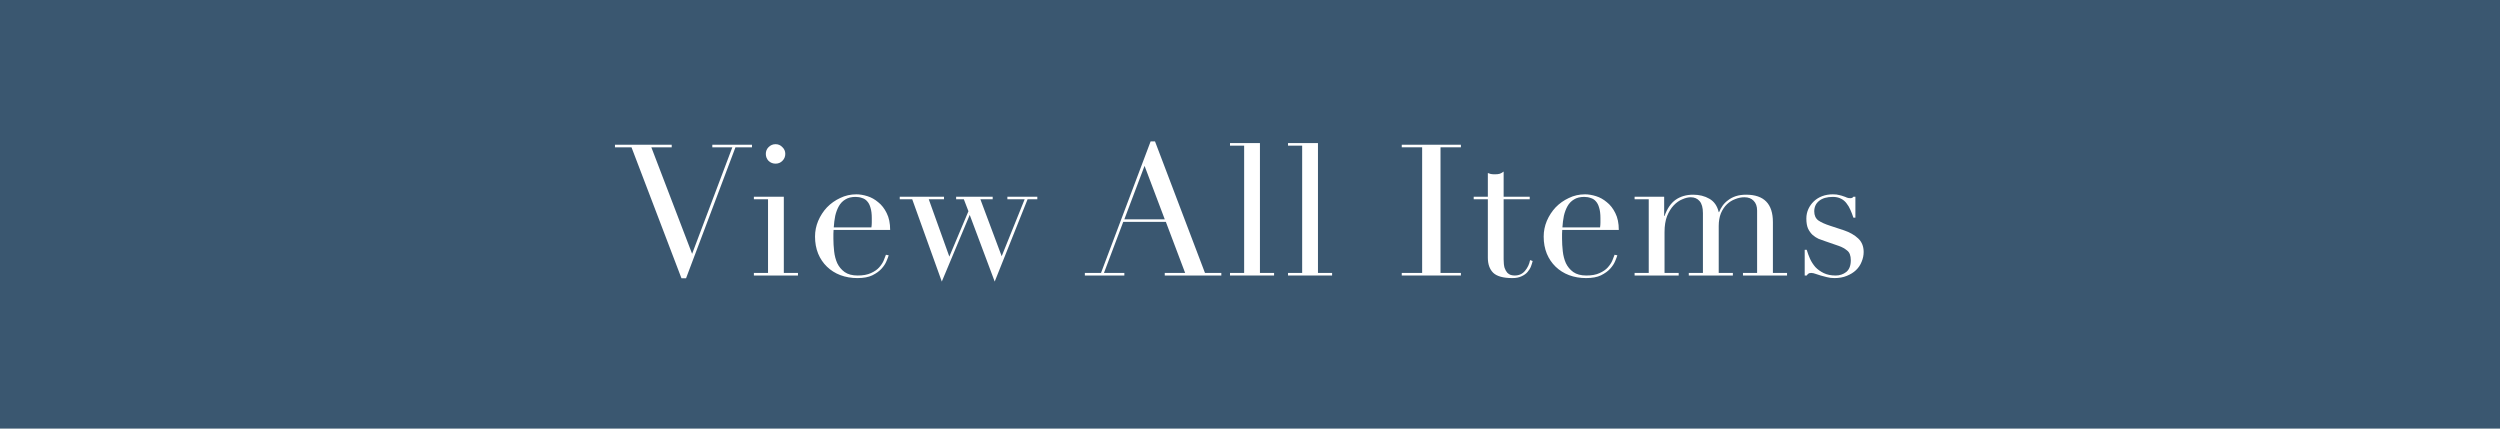 <svg width="490" height="84" viewBox="0 0 490 84" fill="none" xmlns="http://www.w3.org/2000/svg">
<rect width="490" height="84" fill="#3A5770"/>
<path d="M353.721 48.96H354.117C354.285 49.536 354.501 50.124 354.765 50.724C355.029 51.3 355.377 51.84 355.809 52.344C356.265 52.824 356.817 53.22 357.465 53.532C358.113 53.844 358.893 54 359.805 54C360.573 54 361.257 53.772 361.857 53.316C362.457 52.836 362.757 52.068 362.757 51.012C362.757 50.1 362.517 49.464 362.037 49.104C361.581 48.72 361.041 48.42 360.417 48.204L357.609 47.232C357.249 47.112 356.853 46.968 356.421 46.8C356.013 46.608 355.629 46.356 355.269 46.044C354.909 45.708 354.609 45.288 354.369 44.784C354.153 44.28 354.045 43.632 354.045 42.84C354.045 42.168 354.177 41.544 354.441 40.968C354.705 40.392 355.065 39.888 355.521 39.456C355.977 39.024 356.517 38.688 357.141 38.448C357.789 38.208 358.485 38.088 359.229 38.088C359.757 38.088 360.177 38.136 360.489 38.232C360.825 38.304 361.113 38.388 361.353 38.484C361.593 38.556 361.809 38.64 362.001 38.736C362.193 38.808 362.421 38.844 362.685 38.844C362.949 38.844 363.141 38.748 363.261 38.556H363.657V42.66H363.261C363.093 42.132 362.901 41.628 362.685 41.148C362.469 40.644 362.205 40.2 361.893 39.816C361.605 39.432 361.233 39.132 360.777 38.916C360.345 38.7 359.829 38.592 359.229 38.592C358.077 38.592 357.177 38.856 356.529 39.384C355.905 39.888 355.593 40.572 355.593 41.436C355.593 42.204 355.857 42.792 356.385 43.2C356.937 43.584 357.741 43.944 358.797 44.28L361.425 45.144C362.553 45.528 363.477 46.056 364.197 46.728C364.917 47.4 365.277 48.288 365.277 49.392C365.277 50.04 365.145 50.676 364.881 51.3C364.641 51.924 364.269 52.476 363.765 52.956C363.285 53.412 362.685 53.784 361.965 54.072C361.269 54.36 360.465 54.504 359.553 54.504C359.025 54.504 358.533 54.444 358.077 54.324C357.645 54.228 357.237 54.12 356.853 54C356.493 53.88 356.157 53.772 355.845 53.676C355.533 53.556 355.245 53.496 354.981 53.496C354.717 53.496 354.525 53.556 354.405 53.676C354.285 53.772 354.189 53.88 354.117 54H353.721V48.96Z" fill="white"/>
<path d="M320.381 53.496H323.153V39.06H320.381V38.556H326.177V42.336H326.249C326.753 40.896 327.473 39.84 328.409 39.168C329.369 38.496 330.521 38.16 331.865 38.16C333.065 38.16 334.121 38.424 335.033 38.952C335.969 39.48 336.581 40.356 336.869 41.58H336.941C337.109 41.148 337.337 40.728 337.625 40.32C337.913 39.912 338.273 39.552 338.705 39.24C339.137 38.904 339.641 38.64 340.217 38.448C340.817 38.256 341.489 38.16 342.233 38.16C345.737 38.16 347.489 39.948 347.489 43.524V53.496H350.261V54H341.621V53.496H344.393V41.256C344.393 40.44 344.165 39.804 343.709 39.348C343.277 38.892 342.677 38.664 341.909 38.664C341.309 38.664 340.709 38.784 340.109 39.024C339.509 39.24 338.969 39.576 338.489 40.032C338.009 40.488 337.613 41.076 337.301 41.796C337.013 42.516 336.869 43.356 336.869 44.316V53.496H339.641V54H331.001V53.496H333.773V41.76C333.773 40.704 333.557 39.924 333.125 39.42C332.693 38.916 332.117 38.664 331.397 38.664C330.893 38.664 330.341 38.796 329.741 39.06C329.141 39.3 328.577 39.696 328.049 40.248C327.545 40.776 327.113 41.472 326.753 42.336C326.417 43.2 326.249 44.256 326.249 45.504V53.496H329.021V54H320.381V53.496Z" fill="white"/>
<path d="M313.613 44.568C313.661 44.232 313.685 43.92 313.685 43.632C313.685 43.344 313.685 43.044 313.685 42.732C313.685 41.916 313.601 41.244 313.433 40.716C313.289 40.188 313.073 39.768 312.785 39.456C312.521 39.144 312.185 38.928 311.777 38.808C311.393 38.664 310.973 38.592 310.517 38.592C309.701 38.592 309.029 38.76 308.501 39.096C307.973 39.408 307.553 39.84 307.241 40.392C306.929 40.944 306.689 41.58 306.521 42.3C306.377 43.02 306.281 43.776 306.233 44.568H313.613ZM306.197 45.072C306.197 45.312 306.185 45.564 306.161 45.828C306.161 46.068 306.161 46.38 306.161 46.764C306.161 47.556 306.209 48.384 306.305 49.248C306.401 50.112 306.605 50.892 306.917 51.588C307.253 52.284 307.733 52.86 308.357 53.316C309.005 53.772 309.857 54 310.913 54C311.969 54 312.833 53.844 313.505 53.532C314.201 53.22 314.741 52.848 315.125 52.416C315.533 51.96 315.833 51.504 316.025 51.048C316.217 50.592 316.361 50.22 316.457 49.932L316.997 50.04C316.925 50.304 316.781 50.688 316.565 51.192C316.373 51.672 316.049 52.164 315.593 52.668C315.161 53.148 314.561 53.58 313.793 53.964C313.049 54.324 312.077 54.504 310.877 54.504C309.677 54.504 308.561 54.312 307.529 53.928C306.521 53.544 305.645 52.992 304.901 52.272C304.157 51.552 303.581 50.7 303.173 49.716C302.765 48.708 302.561 47.592 302.561 46.368C302.561 45.312 302.765 44.292 303.173 43.308C303.605 42.3 304.181 41.412 304.901 40.644C305.645 39.876 306.509 39.264 307.493 38.808C308.477 38.328 309.533 38.088 310.661 38.088C311.333 38.088 312.053 38.208 312.821 38.448C313.589 38.688 314.297 39.084 314.945 39.636C315.617 40.164 316.169 40.872 316.601 41.76C317.057 42.648 317.285 43.752 317.285 45.072H306.197Z" fill="white"/>
<path d="M288.845 38.556H291.617V33.912C291.809 33.984 291.989 34.044 292.157 34.092C292.325 34.14 292.613 34.164 293.021 34.164C293.381 34.164 293.693 34.128 293.957 34.056C294.221 33.96 294.473 33.816 294.713 33.624V38.556H299.825V39.06H294.713V50.832C294.713 51.504 294.773 52.056 294.893 52.488C295.037 52.896 295.217 53.22 295.433 53.46C295.649 53.676 295.877 53.82 296.117 53.892C296.381 53.964 296.633 54 296.873 54C297.713 54 298.385 53.7 298.889 53.1C299.417 52.476 299.753 51.768 299.897 50.976L300.401 51.156C300.329 51.468 300.221 51.816 300.077 52.2C299.933 52.584 299.705 52.956 299.393 53.316C299.105 53.652 298.721 53.928 298.241 54.144C297.761 54.384 297.161 54.504 296.441 54.504C294.641 54.504 293.381 54.156 292.661 53.46C291.965 52.764 291.617 51.78 291.617 50.508V39.06H288.845V38.556Z" fill="white"/>
<path d="M274.744 53.496H278.74V28.872H274.744V28.368H286.336V28.872H282.34V53.496H286.336V54H274.744V53.496Z" fill="white"/>
<path d="M252.452 53.496H255.224V28.548H252.452V28.044H258.32V53.496H261.092V54H252.452V53.496Z" fill="white"/>
<path d="M241.08 53.496H243.852V28.548H241.08V28.044H246.948V53.496H249.72V54H241.08V53.496Z" fill="white"/>
<path d="M224.332 32.508L220.372 42.984H228.292L224.332 32.508ZM212.632 53.496H215.8L225.52 27.72H226.384L236.176 53.496H239.38V54H228.292V53.496H232.288L228.508 43.488H220.156L216.376 53.496H220.372V54H212.632V53.496Z" fill="white"/>
<path d="M176.35 38.556H185.026V39.06H182.038L186.07 50.292L189.814 41.4L188.914 39.06H187.402V38.556H194.566V39.06H192.154L196.33 50.22L200.83 39.06H197.446V38.556H203.314V39.06H201.406L194.962 55.188L190.066 42.12L184.594 55.188L178.798 39.06H176.35V38.556Z" fill="white"/>
<path d="M170.797 44.568C170.845 44.232 170.869 43.92 170.869 43.632C170.869 43.344 170.869 43.044 170.869 42.732C170.869 41.916 170.785 41.244 170.617 40.716C170.473 40.188 170.257 39.768 169.969 39.456C169.705 39.144 169.369 38.928 168.961 38.808C168.577 38.664 168.157 38.592 167.701 38.592C166.885 38.592 166.213 38.76 165.685 39.096C165.157 39.408 164.737 39.84 164.425 40.392C164.113 40.944 163.873 41.58 163.705 42.3C163.561 43.02 163.465 43.776 163.417 44.568H170.797ZM163.381 45.072C163.381 45.312 163.369 45.564 163.345 45.828C163.345 46.068 163.345 46.38 163.345 46.764C163.345 47.556 163.393 48.384 163.489 49.248C163.585 50.112 163.789 50.892 164.101 51.588C164.437 52.284 164.917 52.86 165.541 53.316C166.189 53.772 167.041 54 168.097 54C169.153 54 170.017 53.844 170.689 53.532C171.385 53.22 171.925 52.848 172.309 52.416C172.717 51.96 173.017 51.504 173.209 51.048C173.401 50.592 173.545 50.22 173.641 49.932L174.181 50.04C174.109 50.304 173.965 50.688 173.749 51.192C173.557 51.672 173.233 52.164 172.777 52.668C172.345 53.148 171.745 53.58 170.977 53.964C170.233 54.324 169.261 54.504 168.061 54.504C166.861 54.504 165.745 54.312 164.713 53.928C163.705 53.544 162.829 52.992 162.085 52.272C161.341 51.552 160.765 50.7 160.357 49.716C159.949 48.708 159.745 47.592 159.745 46.368C159.745 45.312 159.949 44.292 160.357 43.308C160.789 42.3 161.365 41.412 162.085 40.644C162.829 39.876 163.693 39.264 164.677 38.808C165.661 38.328 166.717 38.088 167.845 38.088C168.517 38.088 169.237 38.208 170.005 38.448C170.773 38.688 171.481 39.084 172.129 39.636C172.801 40.164 173.353 40.872 173.785 41.76C174.241 42.648 174.469 43.752 174.469 45.072H163.381Z" fill="white"/>
<path d="M150.101 30.168C150.101 29.64 150.281 29.196 150.641 28.836C151.025 28.452 151.481 28.26 152.009 28.26C152.537 28.26 152.981 28.452 153.341 28.836C153.725 29.196 153.917 29.64 153.917 30.168C153.917 30.696 153.725 31.152 153.341 31.536C152.981 31.896 152.537 32.076 152.009 32.076C151.481 32.076 151.025 31.896 150.641 31.536C150.281 31.152 150.101 30.696 150.101 30.168ZM147.761 53.496H150.533V39.06H147.761V38.556H153.629V53.496H156.401V54H147.761V53.496Z" fill="white"/>
<path d="M120.534 28.368H131.658V28.872H127.662L135.654 49.752L143.538 28.872H139.614V28.368H147.39V28.872H144.15L134.466 54.54H133.566L123.774 28.872H120.534V28.368Z" fill="white"/>
</svg>
